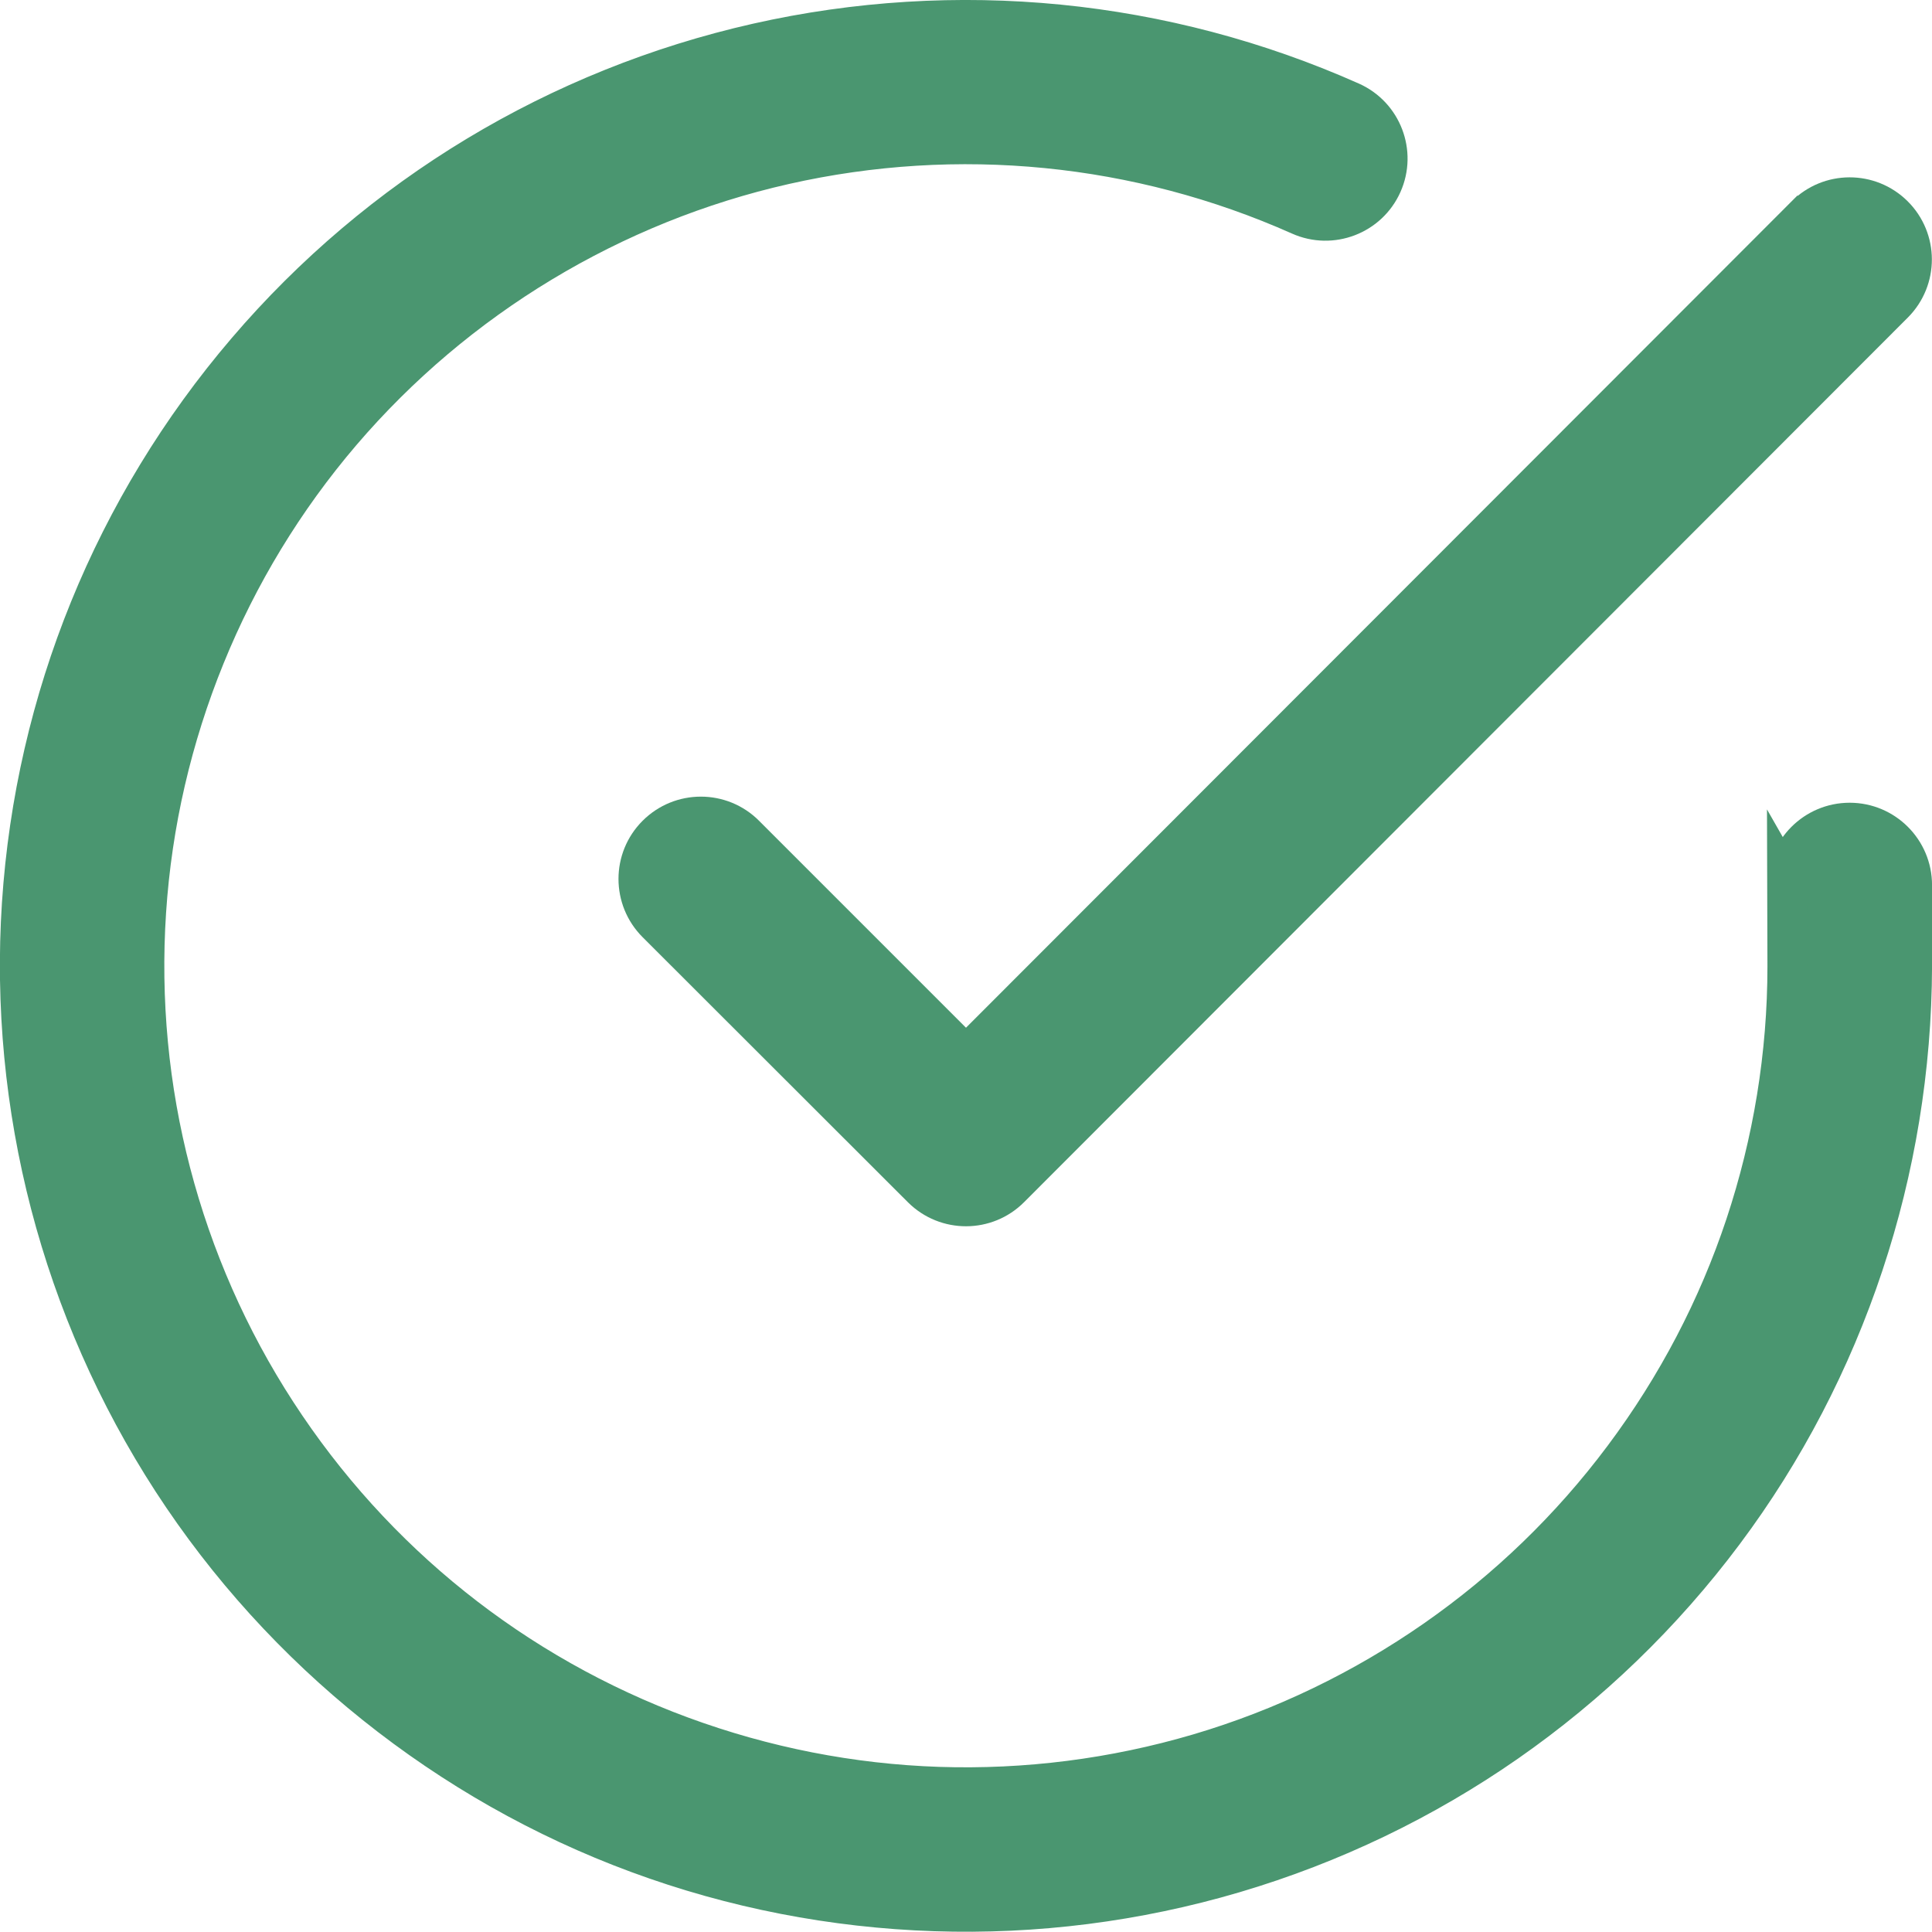 <?xml version="1.0" encoding="UTF-8"?> <svg xmlns="http://www.w3.org/2000/svg" xmlns:xlink="http://www.w3.org/1999/xlink" xmlns:xodm="http://www.corel.com/coreldraw/odm/2003" xml:space="preserve" width="8.194mm" height="8.193mm" version="1.1" style="shape-rendering:geometricPrecision; text-rendering:geometricPrecision; image-rendering:optimizeQuality; fill-rule:evenodd; clip-rule:evenodd" viewBox="0 0 247.32 247.28"> <defs> <style type="text/css"> .str0 {stroke:#4A9670;stroke-width:5.11;stroke-miterlimit:22.926} .fil0 {fill:#4A9670;fill-rule:nonzero} </style> </defs> <g id="Слой_x0020_1">  <g id="_105553295631808"> <path class="fil0 str0" d="M228.79 113.3c0,-4.41 3.58,-7.99 7.99,-7.99 4.41,0 7.99,3.58 7.99,7.99l0 10.41c-0.04,13.04 -2.16,25.92 -6.23,38.15 -4.09,12.3 -10.11,23.89 -17.89,34.29 -7.82,10.46 -17.23,19.52 -27.81,26.89 -10.55,7.34 -22.31,13.02 -34.87,16.73 -12.5,3.69 -25.45,5.32 -38.33,4.89 -12.92,-0.43 -25.75,-2.91 -37.95,-7.42 -12.2,-4.5 -23.56,-10.97 -33.66,-19.05 -10.09,-8.07 -18.88,-17.73 -25.97,-28.65 -7.1,-10.95 -12.35,-22.92 -15.6,-35.39 -3.25,-12.49 -4.51,-25.47 -3.66,-38.46 0.86,-13.06 3.81,-25.78 8.66,-37.7 4.85,-11.92 11.63,-23.1 20.13,-33.04 8.49,-9.94 18.47,-18.37 29.49,-25.01 11.01,-6.64 23.12,-11.54 35.88,-14.42 12.72,-2.87 25.75,-3.65 38.58,-2.39 12.82,1.27 25.46,4.59 37.38,9.9 4.01,1.79 5.81,6.5 4.02,10.51 -1.79,4.01 -6.5,5.81 -10.51,4.02 -10.35,-4.61 -21.31,-7.49 -32.45,-8.59 -11.14,-1.1 -22.46,-0.42 -33.53,2.08 -11.02,2.49 -21.53,6.75 -31.14,12.55 -9.6,5.79 -18.27,13.11 -25.62,21.7 -7.35,8.6 -13.22,18.29 -17.44,28.67 -4.23,10.39 -6.8,21.43 -7.54,32.71 -0.75,11.35 0.34,22.65 3.16,33.47 2.82,10.82 7.37,21.21 13.54,30.71 6.19,9.54 13.81,17.93 22.53,24.9 8.69,6.95 18.56,12.55 29.24,16.49 10.68,3.94 21.81,6.11 32.96,6.48 11.18,0.37 22.45,-1.05 33.33,-4.26 10.84,-3.2 21.04,-8.14 30.25,-14.55 9.18,-6.39 17.35,-14.25 24.13,-23.33 6.83,-9.13 12.07,-19.18 15.58,-29.74 3.53,-10.62 5.38,-21.82 5.38,-33.16l-0.03 -10.41z"></path> <path class="fil0 str0" d="M231.14 27.6c3.1,-3.12 8.14,-3.13 11.26,-0.03 3.12,3.1 3.13,8.14 0.03,11.26l-113.13 113.24c-3.1,3.12 -8.14,3.13 -11.26,0.03l-33.97 -33.94c-3.12,-3.12 -3.12,-8.18 0,-11.29 3.12,-3.12 8.18,-3.12 11.29,0l28.3 28.3 107.47 -107.57z"></path> </g> </g> </svg> 